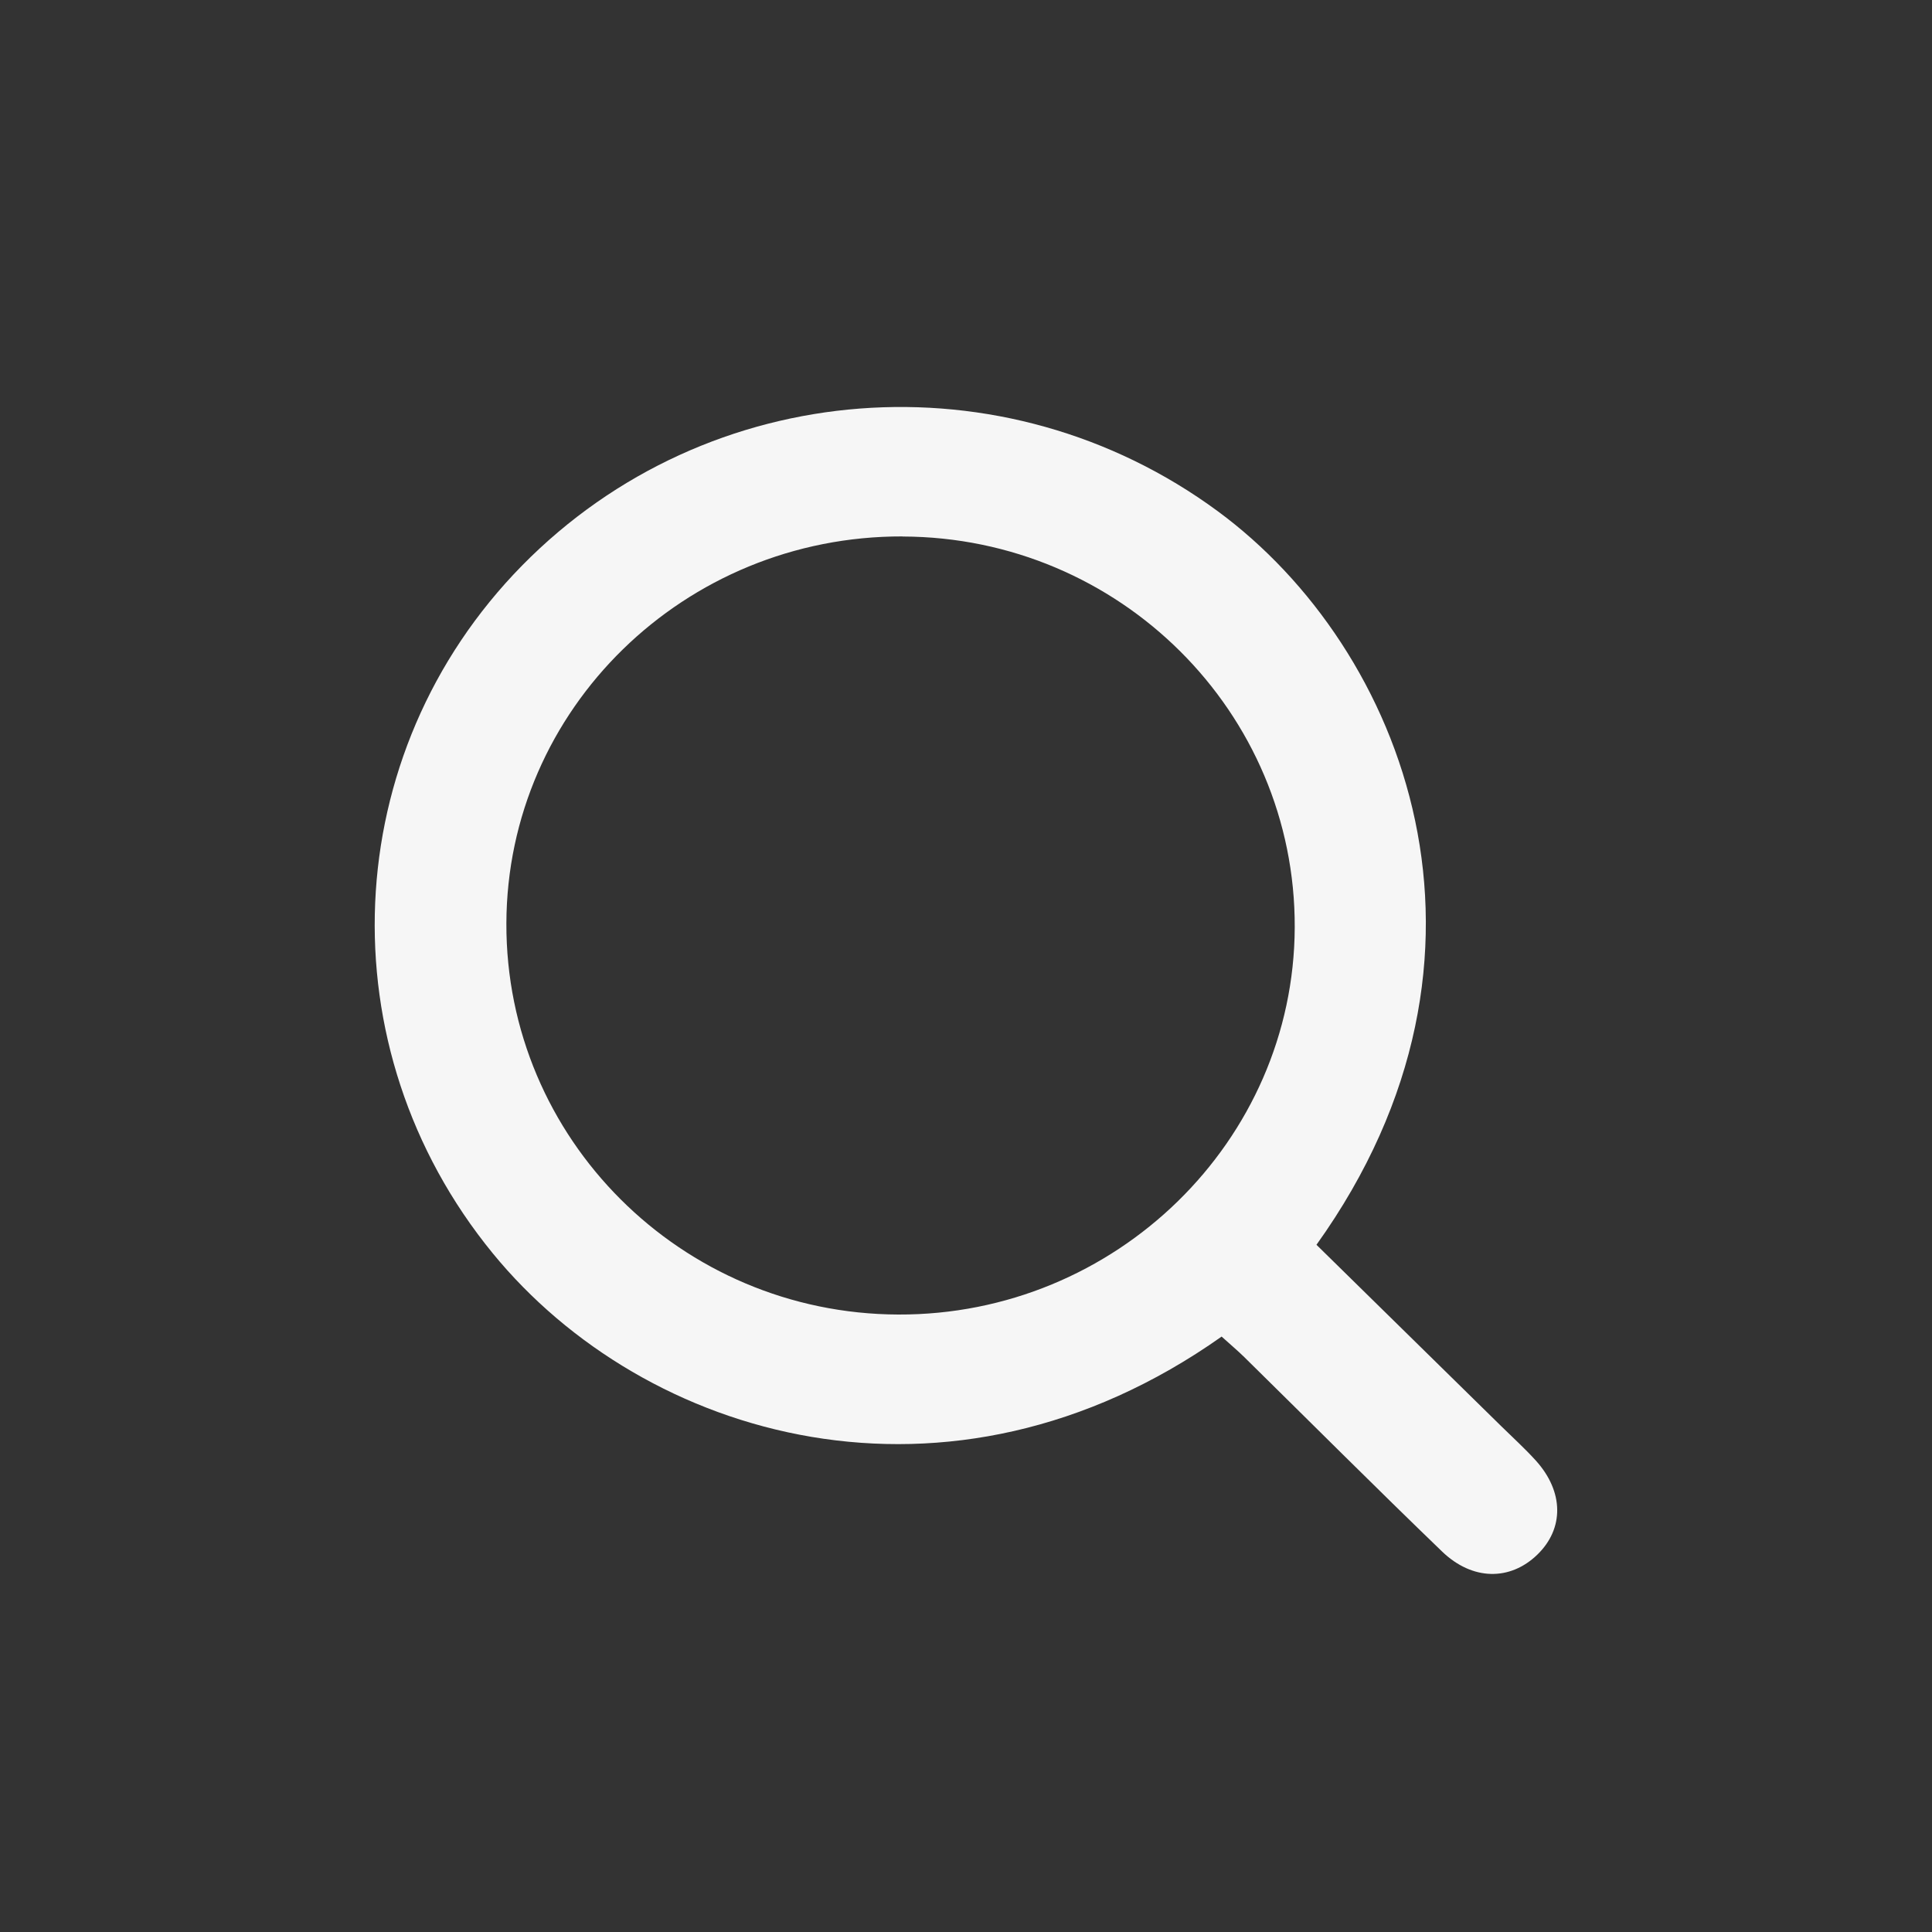<?xml version="1.0" encoding="UTF-8"?>
<svg id="Capa_1" data-name="Capa 1" xmlns="http://www.w3.org/2000/svg" viewBox="0 0 200 200">
  <rect x="0" y="0" width="200" height="200" fill="#333333" stroke="none"/>
  <defs>
    <style>
      .cls-1 {
        fill: #f6f6f6;
      }
    </style>
  </defs>
  <path class="cls-1" d="m126.48,138.35c-28.29,19.99-59.76,10.61-75.48-8.62-17.38-21.26-16.07-51.73,3.05-71.19,19.25-19.59,49.95-21.86,72.01-5.62,19.34,14.23,31.74,45.87,10.22,75.94,6.33,6.21,12.73,12.49,19.12,18.77,1.2,1.18,2.46,2.32,3.59,3.57,2.91,3.22,2.94,7.05.14,9.75-2.8,2.7-6.7,2.7-9.86-.35-6.89-6.64-13.65-13.41-20.47-20.12-.69-.68-1.44-1.3-2.33-2.11Zm-33.04-82.82c-22.59-.06-40.95,17.87-41.02,40.05-.07,22.29,18.1,40.42,40.57,40.5,22.5.08,40.96-17.96,41.04-40.08.08-22.27-18.12-40.4-40.6-40.46Z"/>
</svg>